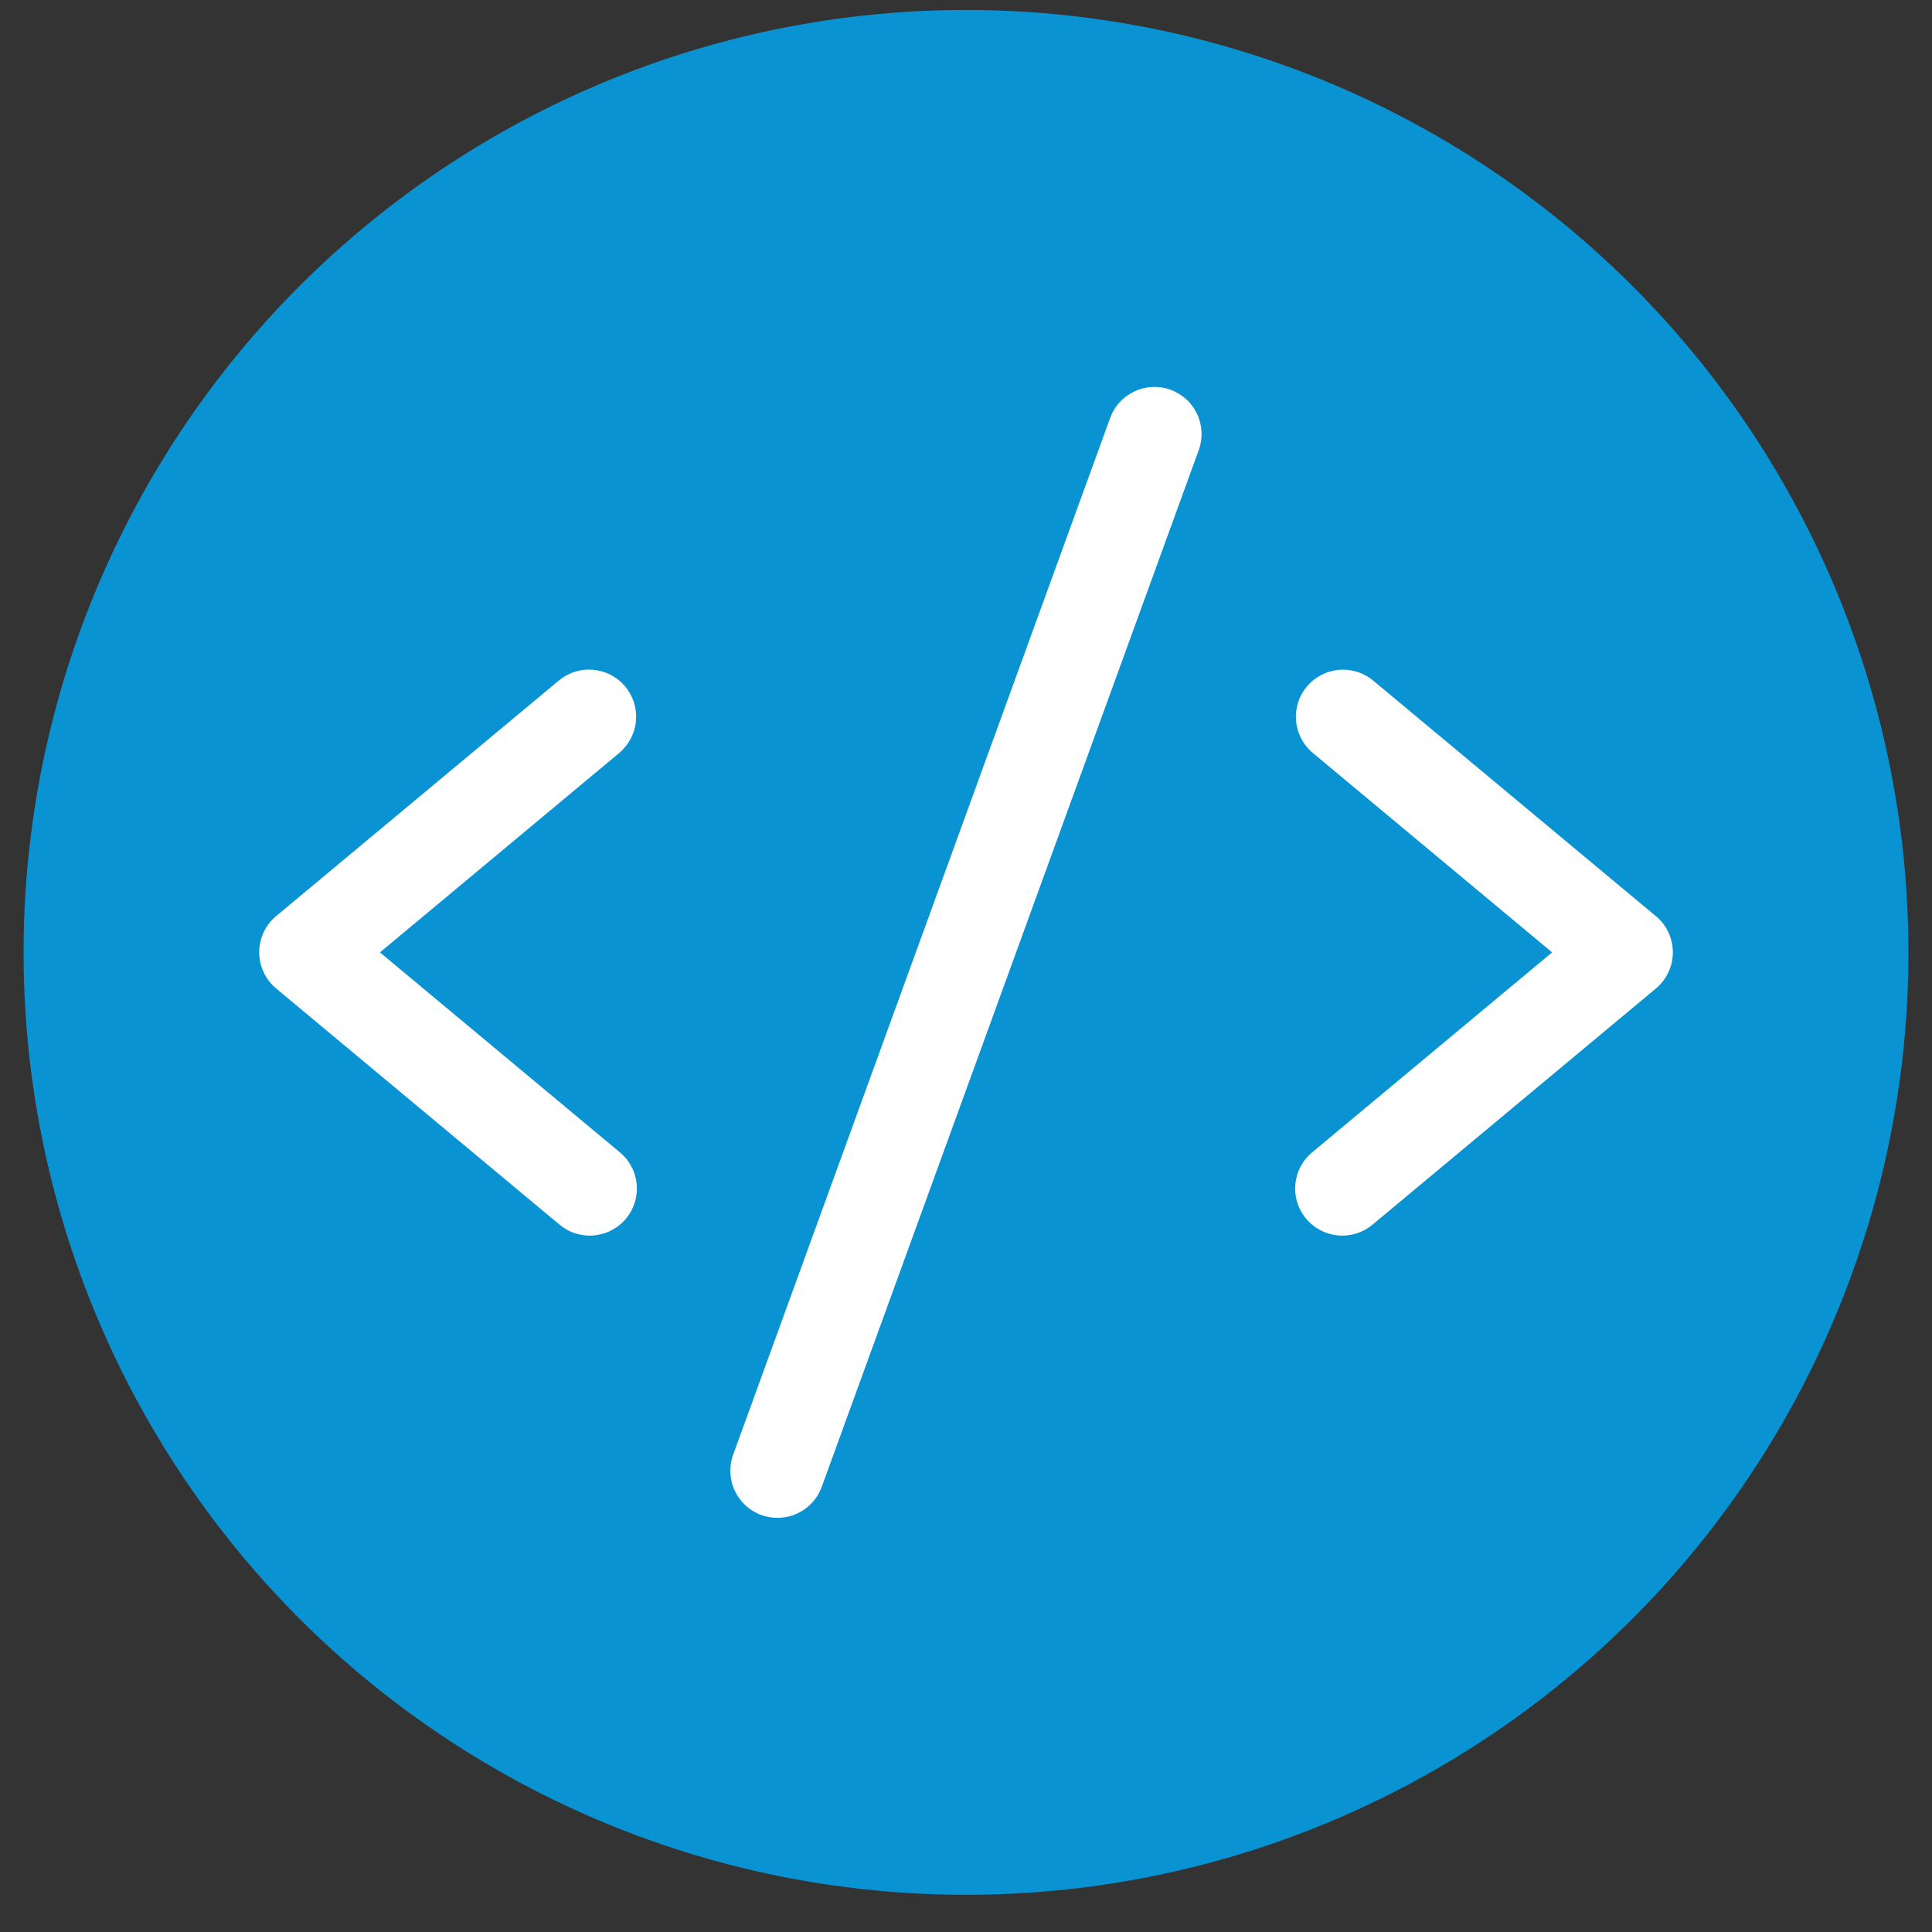 <svg fill="none" height="41" viewBox="0 0 41 41" width="41" xmlns="http://www.w3.org/2000/svg"><rect x="0" y="0" width="41" height="41" fill="#333333" stroke="none"/><circle cx="20.5" cy="20.211" fill="#0a93d2" r="20"/><path d="m13.14 15.98-5.077 4.231 5.077 4.231c.104.083.19.186.254.303.064.117.103.245.117.377.013.132 0.0.266-.039.393-.039.127-.103.245-.188.347s-.19.186-.308.247c-.118.061-.247.098-.38.109-.133.011-.266-.005-.392-.046-.126-.041-.243-.108-.344-.195l-6-5c-.113-.094-.203-.211-.265-.344-.062-.133-.094-.278-.094-.424 0-.146.032-.291.094-.424.062-.133.153-.25.265-.344l6-5c.204-.17.467-.252.731-.227.264.024.508.152.678.356.17.204.252.467.227.731-.024.264-.152.508-.356.678zm22 3.462-6-5c-.101-.084-.217-.147-.343-.186s-.257-.053-.388-.041c-.131.012-.258.05-.374.111s-.219.144-.303.245c-.17.204-.252.467-.227.731.024.264.152.508.356.678l5.077 4.231-5.077 4.231c-.104.083-.19.186-.254.303-.064.117-.103.245-.117.377-.013.132-0.0.266.039.393.039.127.103.245.188.347s.19.186.308.247c.118.061.247.098.38.109.133.011.266-.005.392-.046.126-.041.243-.108.344-.195l6-5c.113-.094.203-.211.265-.344.062-.133.094-.278.094-.424 0-.146-.032-.291-.094-.424-.062-.133-.153-.25-.265-.344zm-10.299-11.171c-.123-.045-.255-.065-.386-.059-.131.006-.26.037-.379.093s-.226.134-.315.231c-.089.097-.157.21-.202.334l-8 22c-.045.123-.065.255-.059.386.006.131.037.26.093.379.056.119.134.226.231.315.097.089.211.158.334.202.11.039.225.059.341.059.205 0 .406-.063.574-.181.168-.118.296-.285.366-.478l8-22c.045-.123.065-.255.059-.386-.006-.131-.037-.26-.093-.379-.056-.119-.134-.226-.231-.314s-.21-.157-.334-.202z" fill="#fff"/></svg>